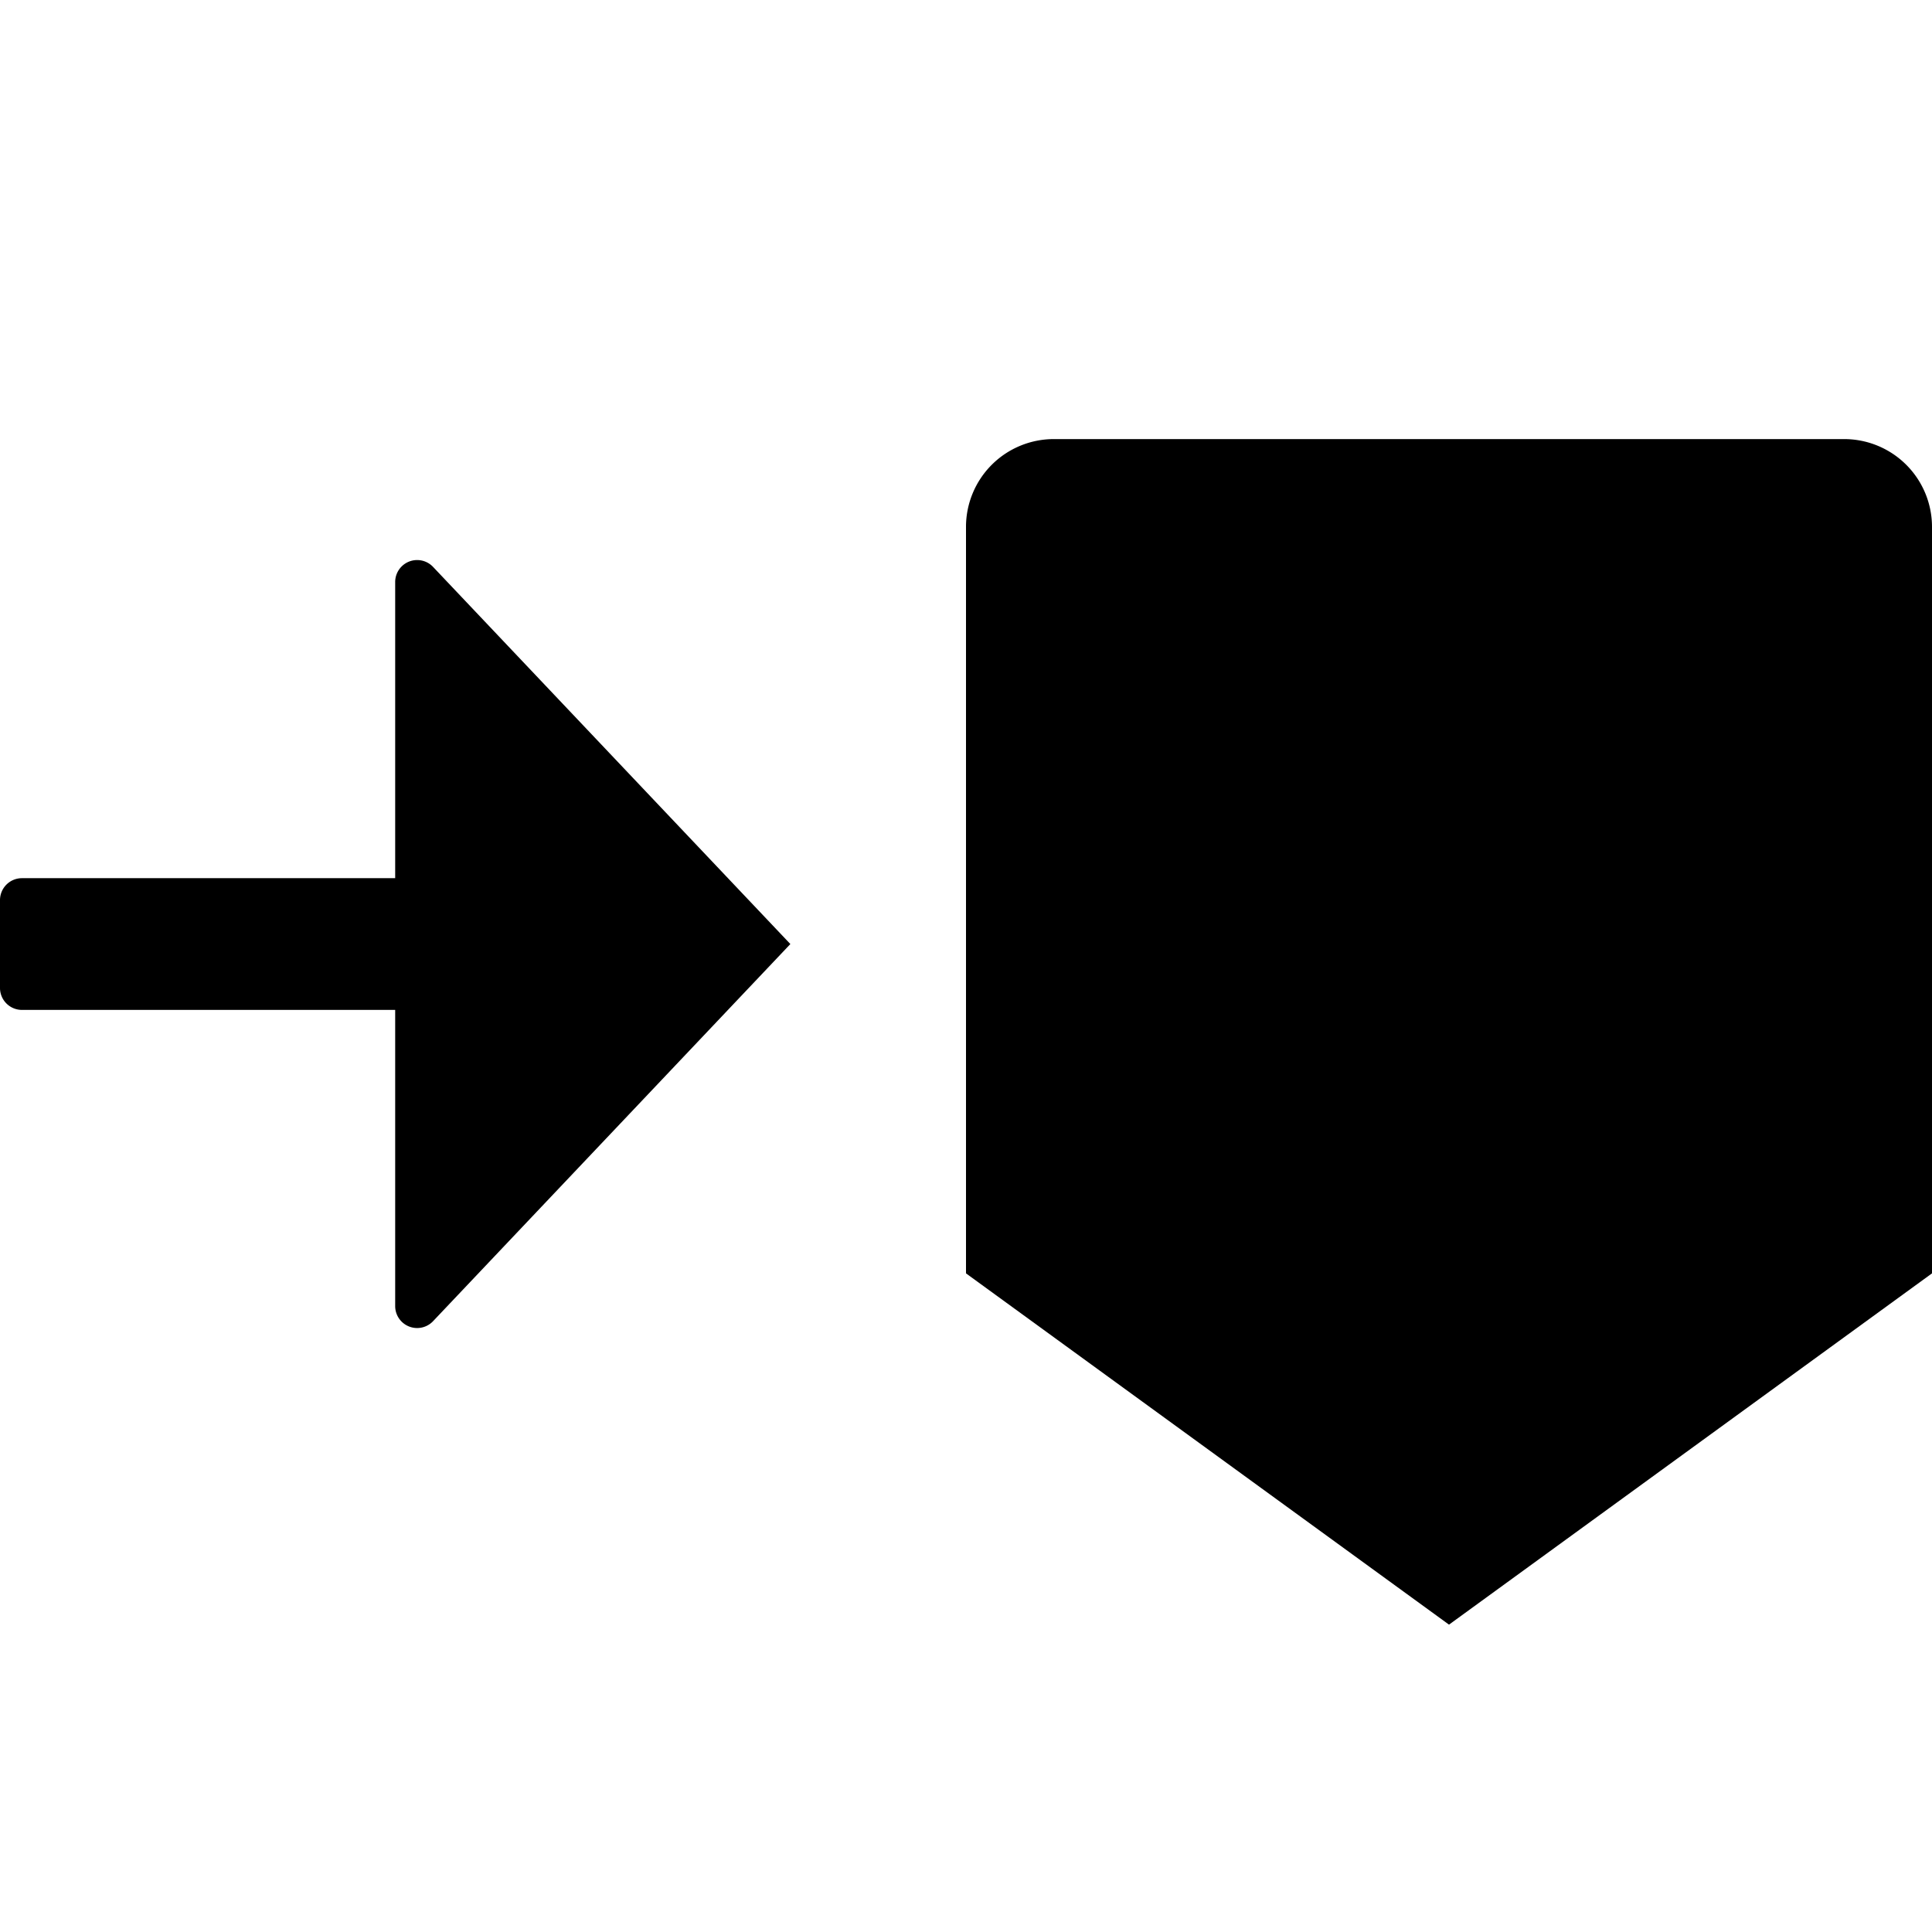 <svg id="S_TBGoToNextMarker_22_N_2x" data-name="S_TBGoToNextMarker_22_N@2x" xmlns="http://www.w3.org/2000/svg" width="44" height="44" viewBox="0 0 44 44">
  <defs>
    <style>
      .cls-1 {
        fill-rule: evenodd;
      }

      
    </style>
  </defs>
  <title>S_TBGoToNextMarker_22_N@2x</title>
  <path id="Fill" class="cls-1" d="M22,12V29l11,8,11-8V12a2,2,0,0,0-2-2H24A2,2,0,0,0,22,12Z"/>
  <path class="cls-1" d="M9.863,12.911A.5.5,0,0,0,9,13.255V20H.5a.5.5,0,0,0-.5.5v2a.5.5,0,0,0,.5.5H9v6.745a.5.5,0,0,0,.863.344L18,21.5Z"/>
  </svg>